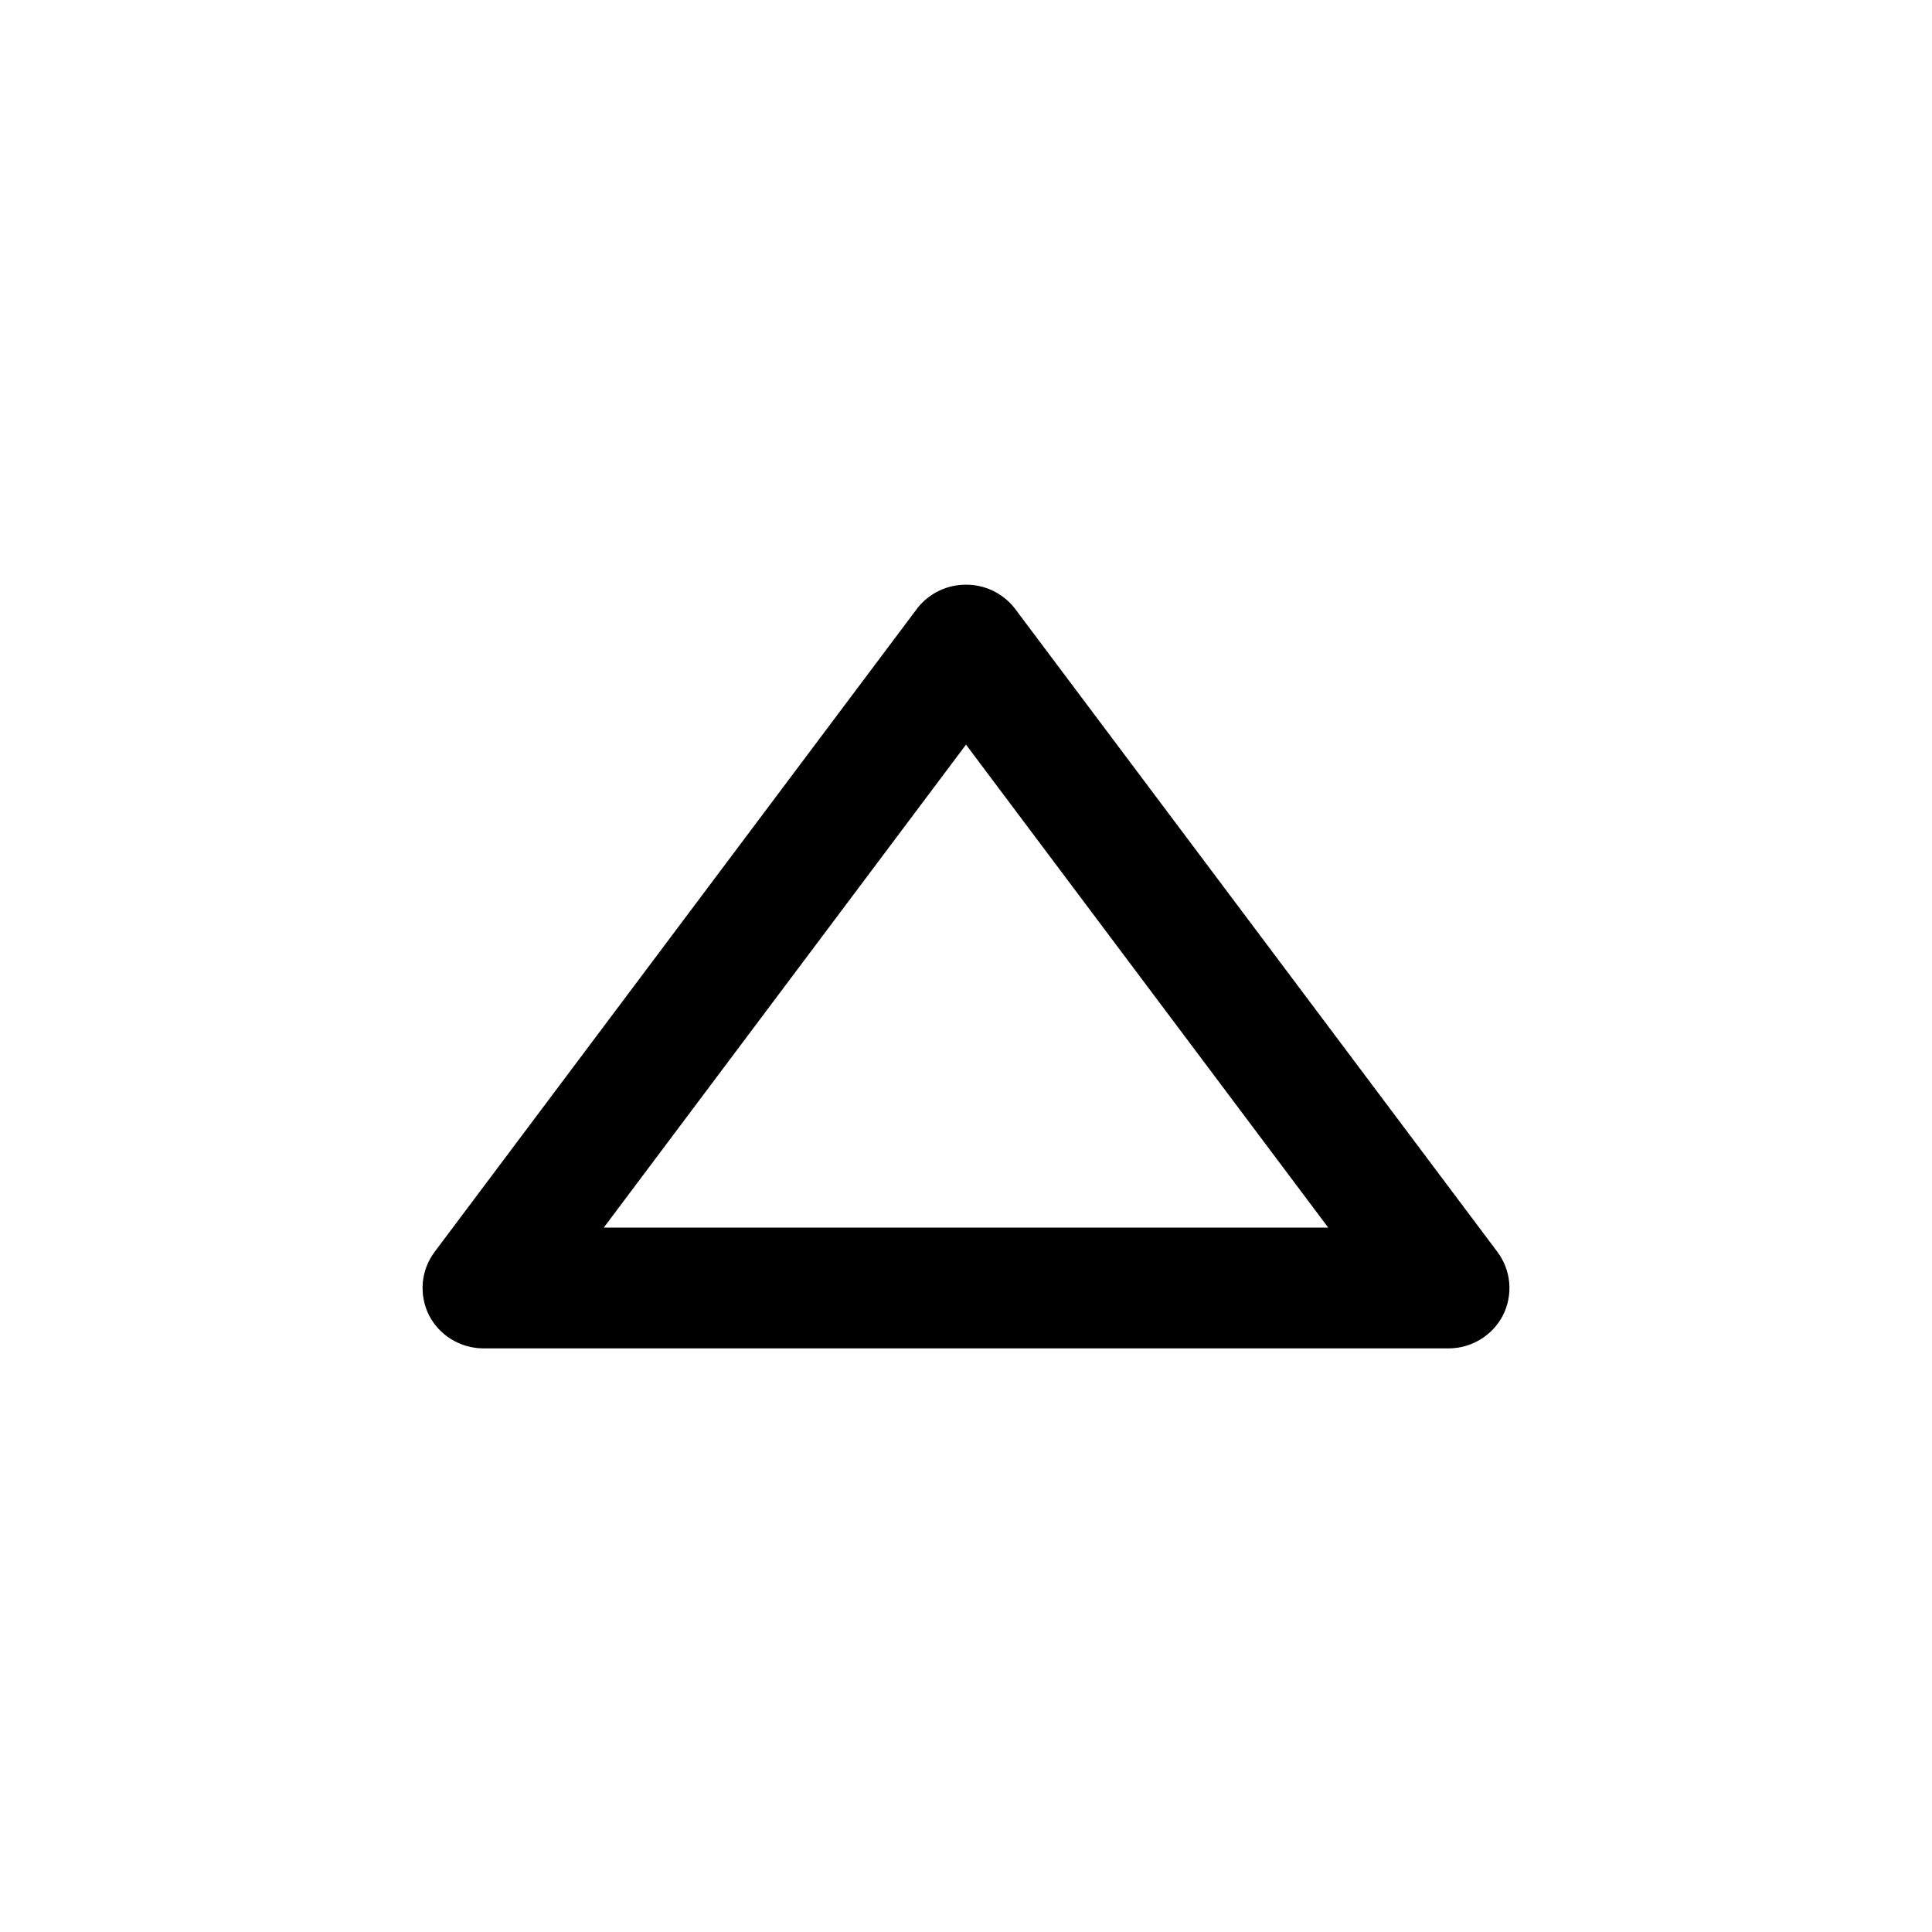 <?xml version="1.0" encoding="utf-8"?>
<svg width="800px" height="800px" viewBox="0 0 24 24" fill="none" xmlns="http://www.w3.org/2000/svg">
<path d="M18 16.75H6C5.862 16.749 5.726 16.71 5.608 16.638C5.49 16.566 5.394 16.463 5.33 16.34C5.267 16.215 5.24 16.075 5.252 15.935C5.264 15.795 5.316 15.662 5.4 15.55L11.4 7.55C11.472 7.46 11.563 7.388 11.667 7.338C11.771 7.288 11.885 7.263 12 7.263C12.115 7.263 12.229 7.288 12.333 7.338C12.437 7.388 12.528 7.46 12.6 7.55L18.6 15.55C18.684 15.662 18.736 15.795 18.748 15.935C18.76 16.075 18.733 16.215 18.67 16.34C18.606 16.463 18.51 16.566 18.392 16.638C18.274 16.71 18.138 16.749 18 16.75ZM7.5 15.25H16.5L12 9.25L7.5 15.25Z" fill="#000000"/>
</svg>